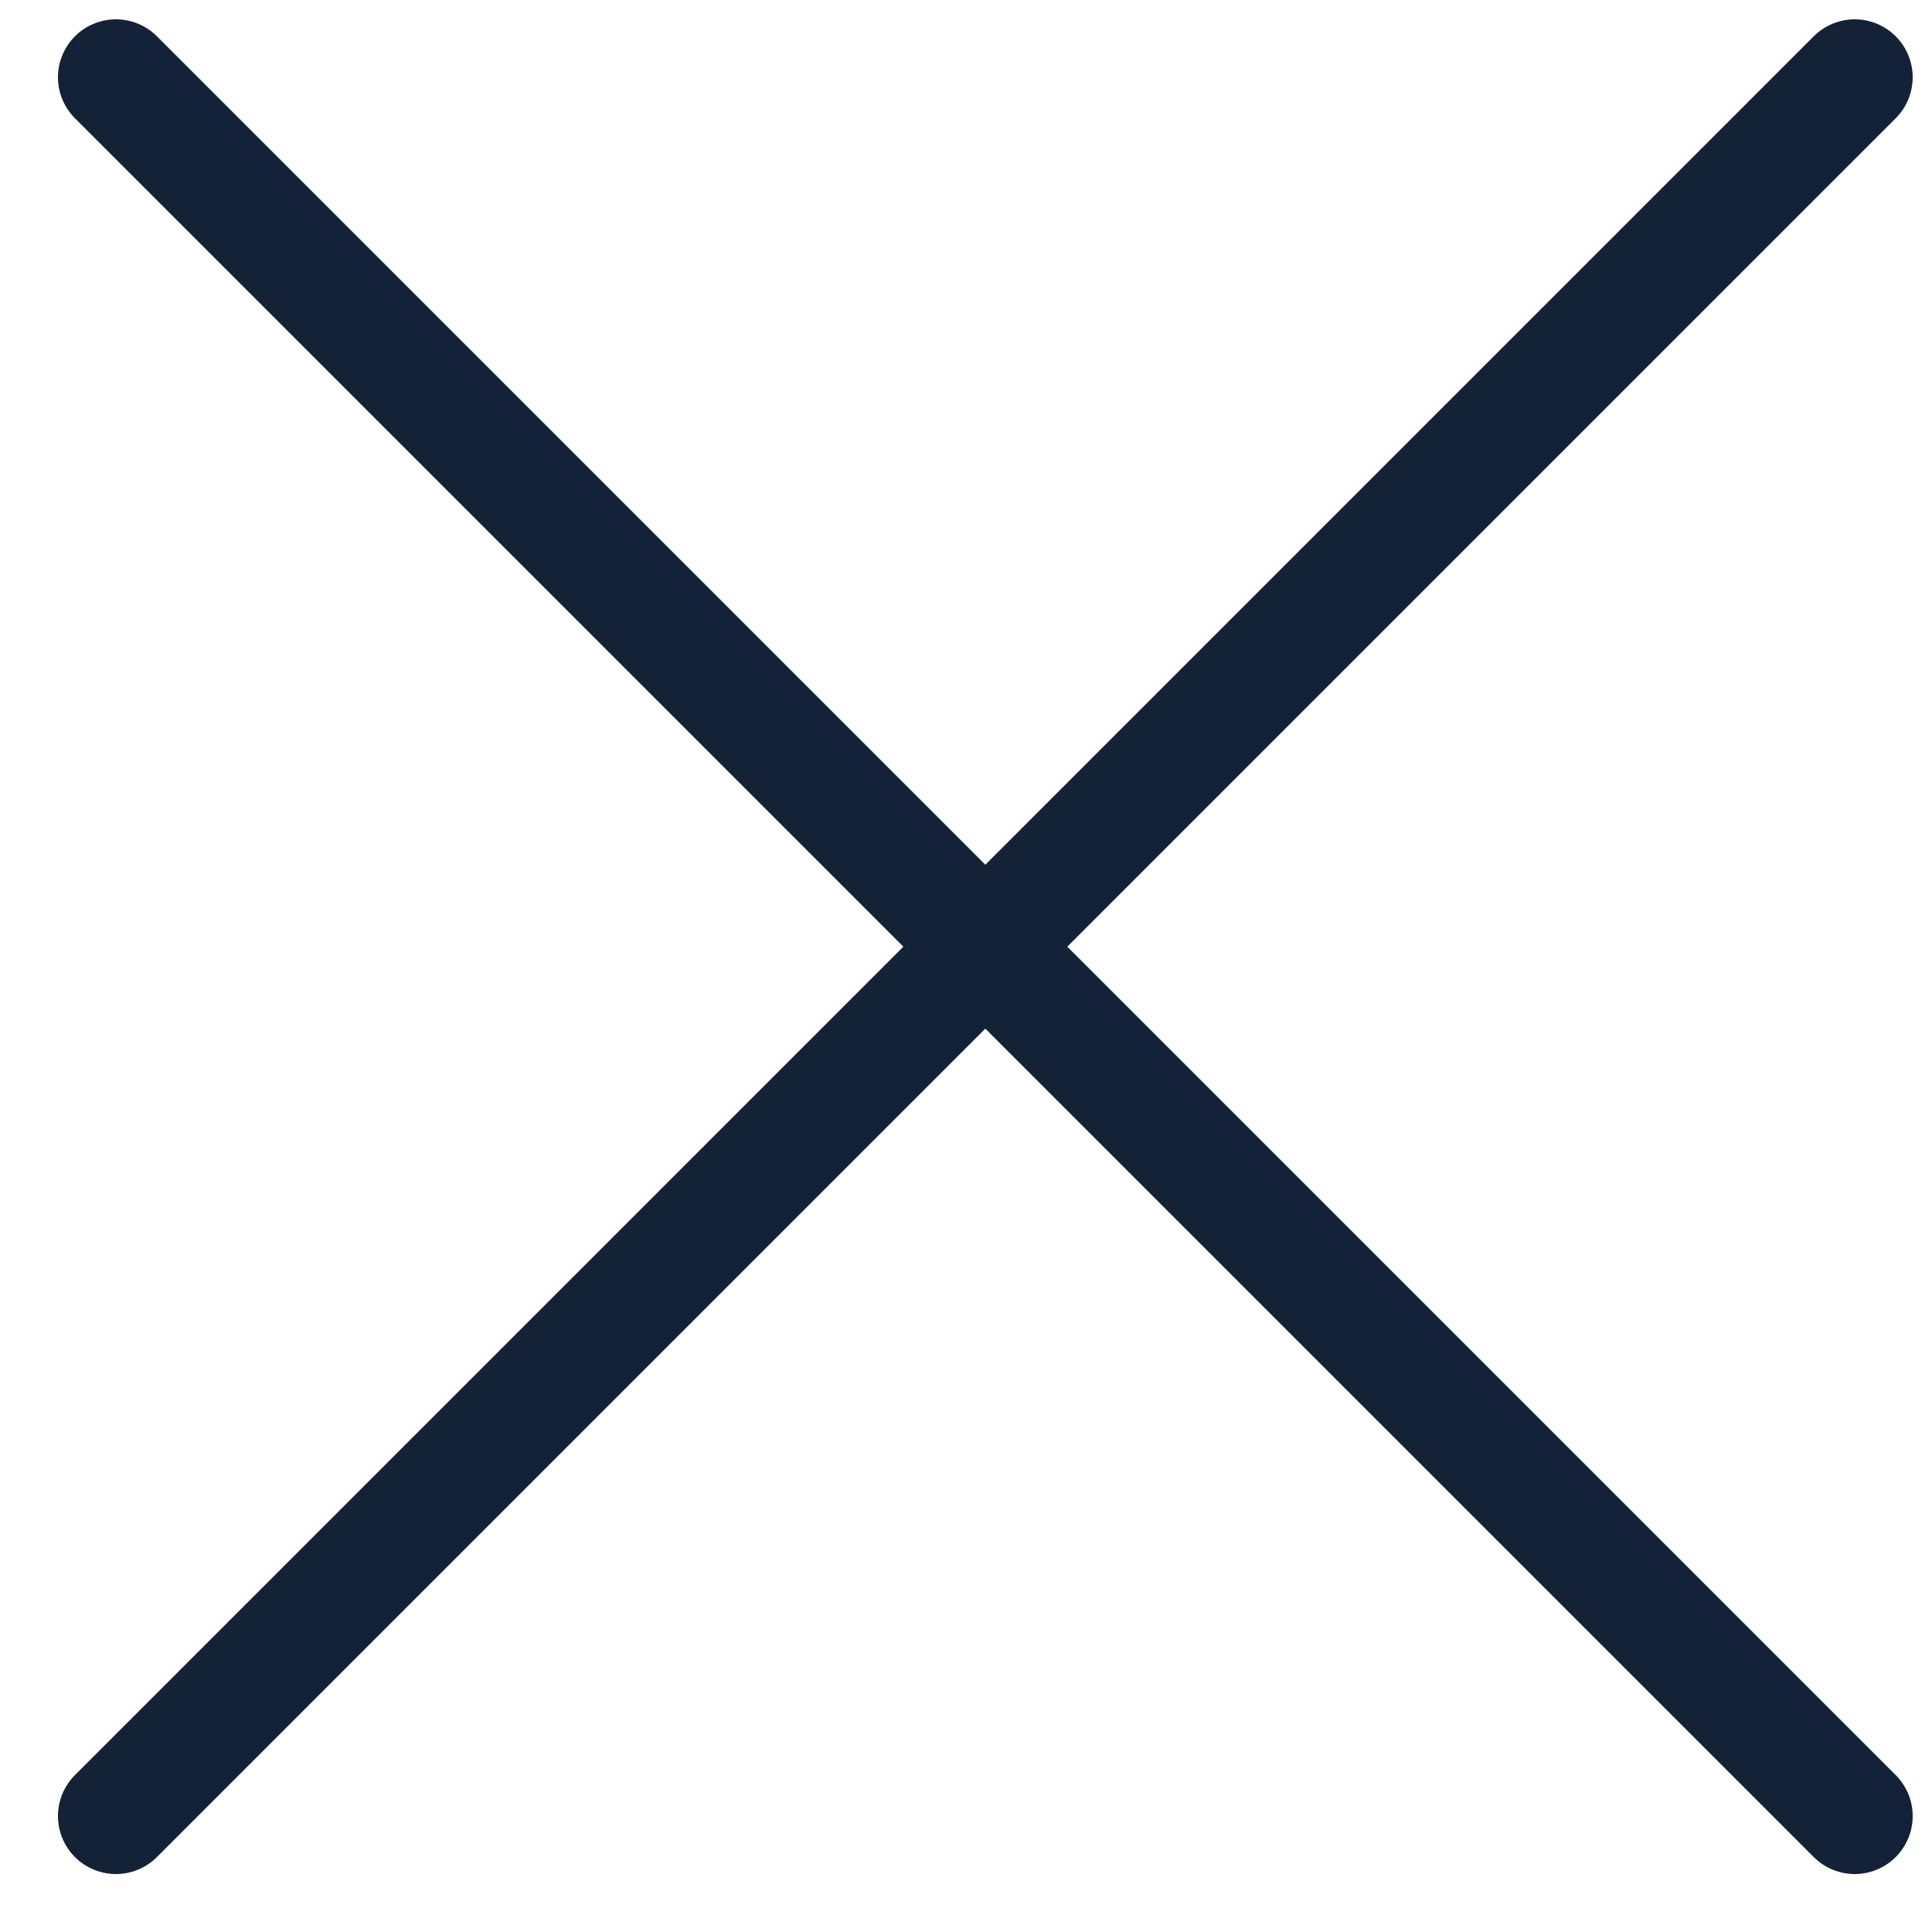 <svg width="25" height="25" viewBox="0 0 25 25" fill="none" xmlns="http://www.w3.org/2000/svg">
<path d="M1.5 23.5L24 1M1.5 1L24 23.5" stroke="#132237" stroke-width="1.5" stroke-linecap="round" stroke-linejoin="round"/>
</svg>
